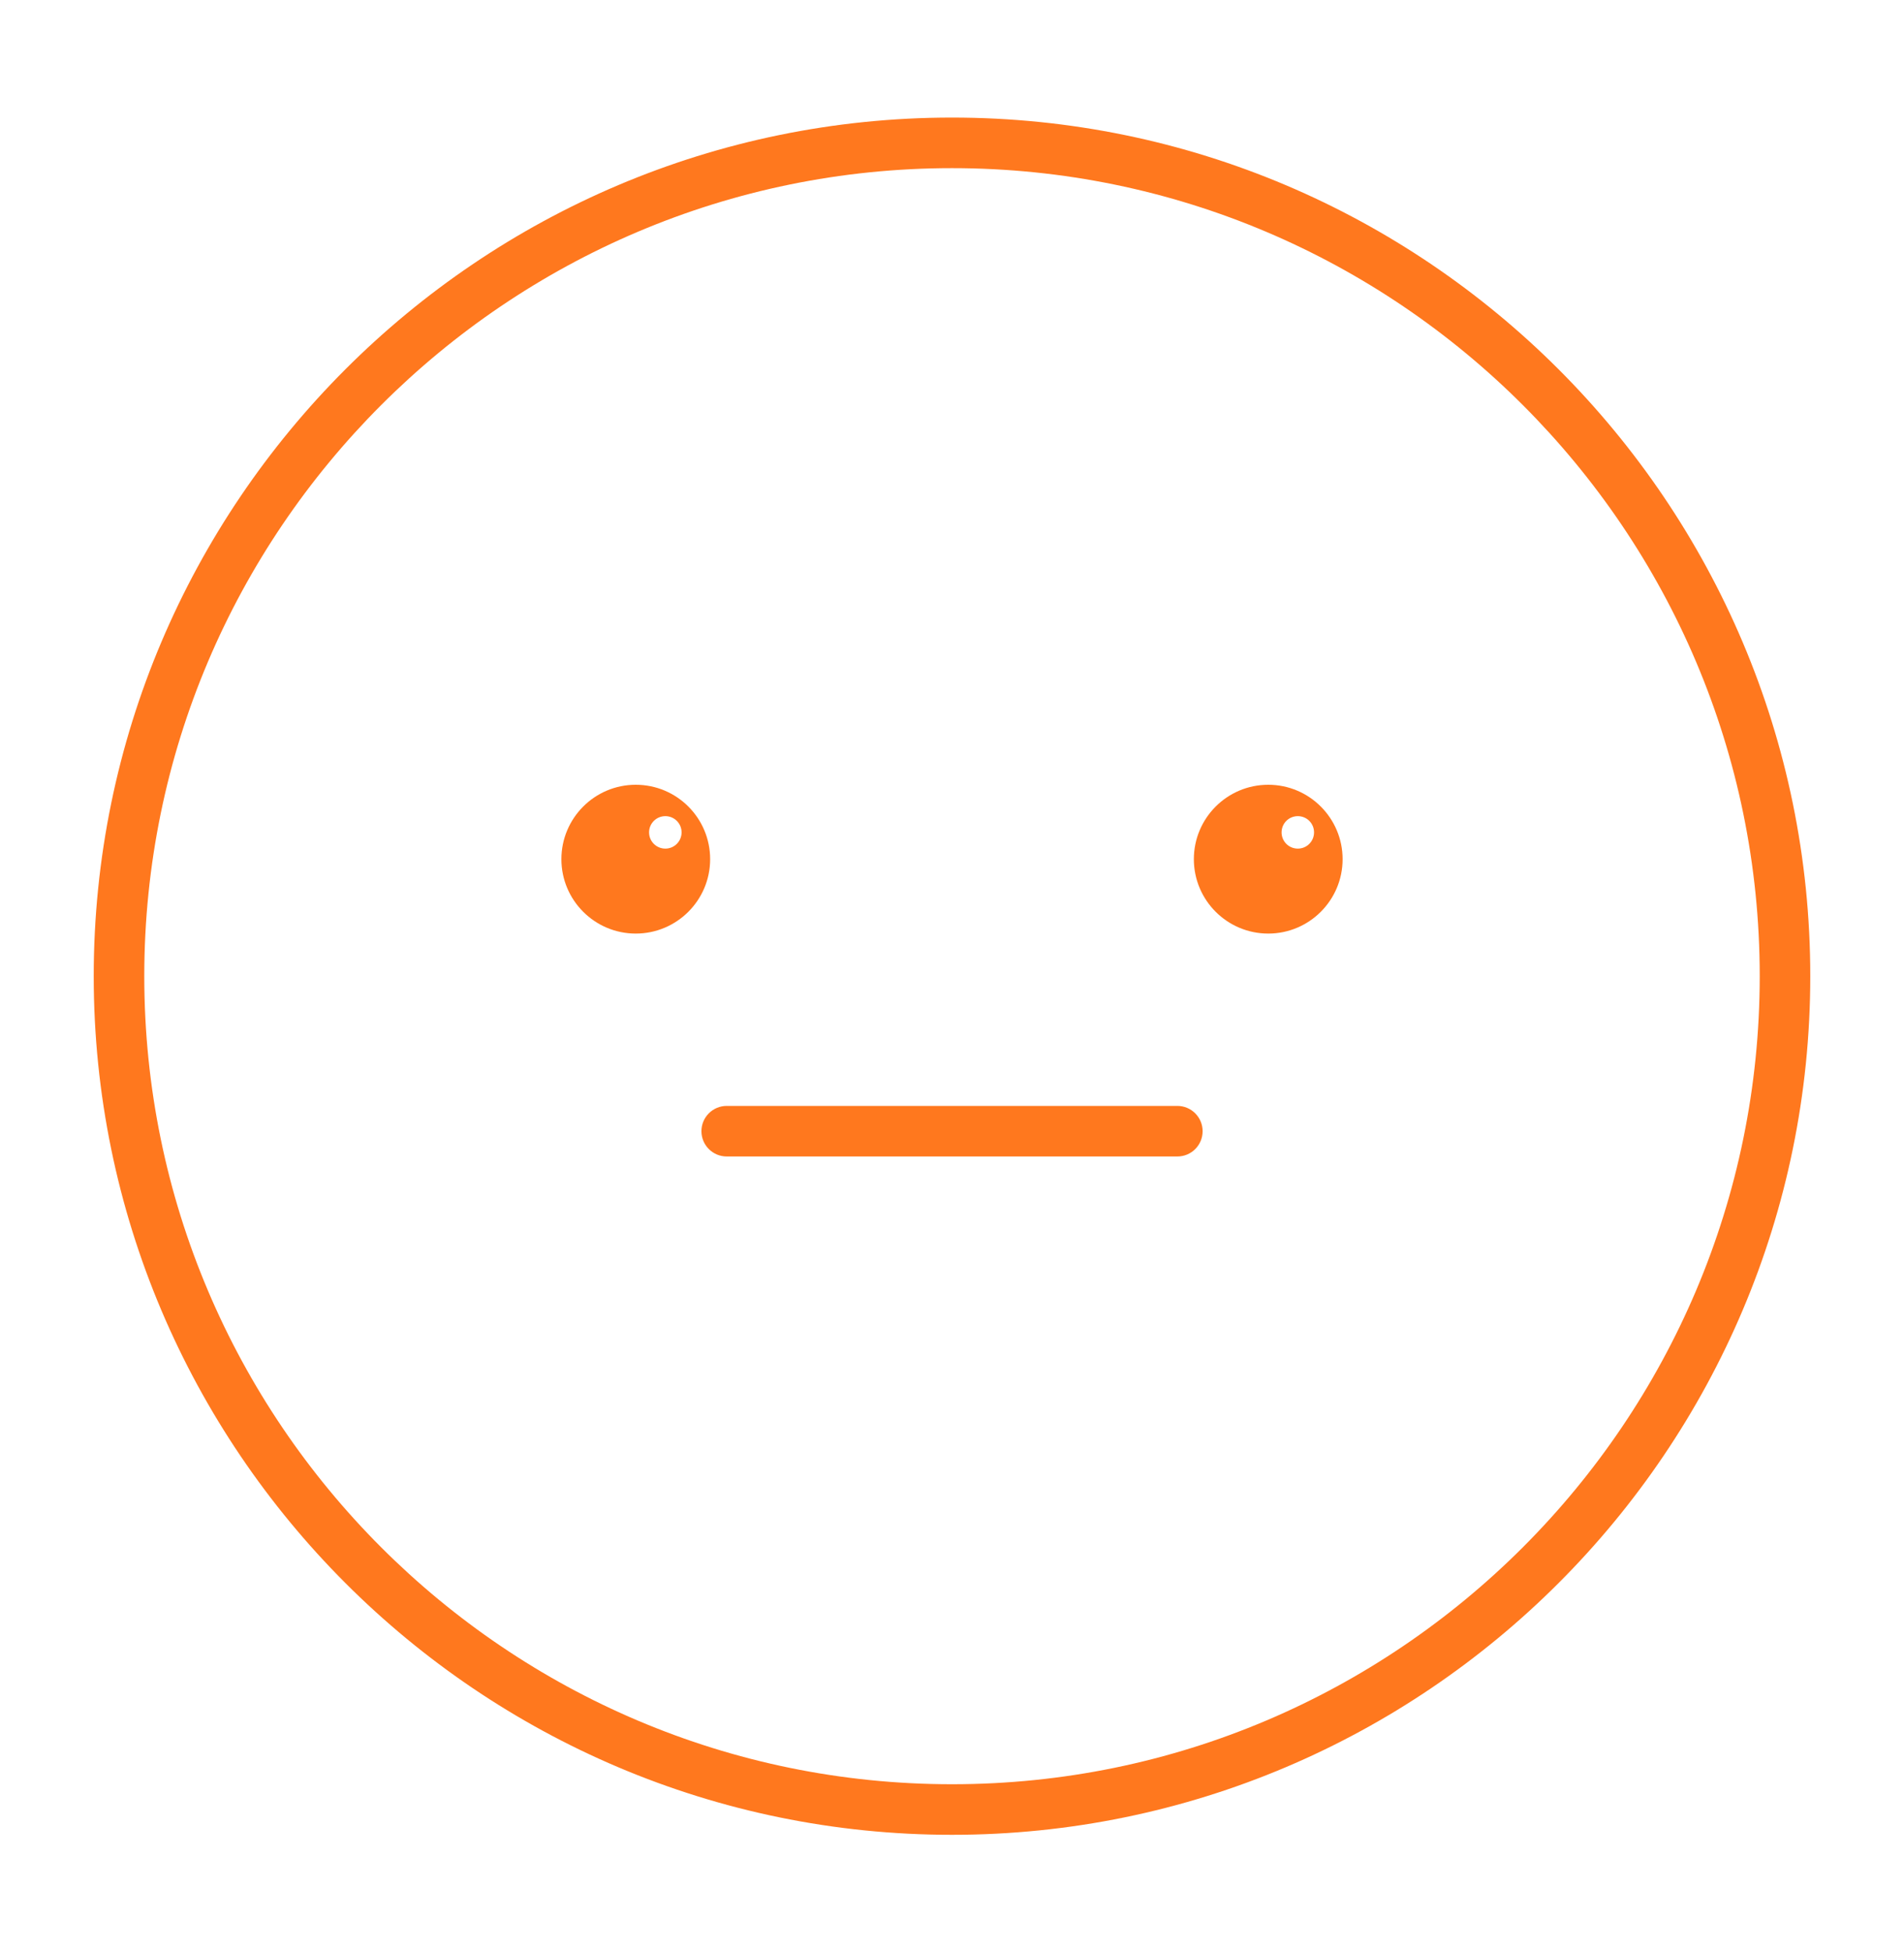 <svg width="40" height="41" viewBox="0 0 40 41" fill="none" xmlns="http://www.w3.org/2000/svg">
<path d="M20 2.469C10.057 2.469 1.969 10.557 1.969 20.5C1.969 30.442 10.057 38.531 20 38.531C29.942 38.531 38.031 30.442 38.031 20.5C38.031 10.557 29.942 2.469 20 2.469ZM20 37.469C10.644 37.469 3.031 29.856 3.031 20.5C3.031 11.144 10.644 3.531 20 3.531C29.356 3.531 36.969 11.144 36.969 20.5C36.969 29.856 29.356 37.469 20 37.469Z" fill="#FF781E"/>
<path d="M24.734 23.224H15.268C14.974 23.224 14.736 23.461 14.736 23.755C14.736 24.049 14.974 24.286 15.268 24.286H24.734C25.028 24.286 25.265 24.049 25.265 23.755C25.265 23.461 25.026 23.224 24.734 23.224Z" fill="#FF781E"/>
<path d="M26.644 16.48C25.781 16.48 25.081 17.18 25.081 18.043C25.081 18.905 25.781 19.605 26.644 19.605C27.506 19.605 28.206 18.905 28.206 18.043C28.206 17.18 27.506 16.48 26.644 16.48ZM27.265 17.821C27.076 17.821 26.924 17.669 26.924 17.48C26.924 17.291 27.076 17.139 27.265 17.139C27.454 17.139 27.606 17.291 27.606 17.48C27.606 17.668 27.454 17.821 27.265 17.821Z" fill="#FF781E"/>
<path d="M13.356 16.48C12.494 16.48 11.794 17.18 11.794 18.043C11.794 18.905 12.494 19.605 13.356 19.605C14.219 19.605 14.919 18.905 14.919 18.043C14.919 17.18 14.22 16.48 13.356 16.48ZM13.978 17.821C13.789 17.821 13.636 17.669 13.636 17.48C13.636 17.291 13.789 17.139 13.978 17.139C14.166 17.139 14.319 17.291 14.319 17.48C14.319 17.668 14.166 17.821 13.978 17.821Z" fill="#FF781E"/>
</svg>
